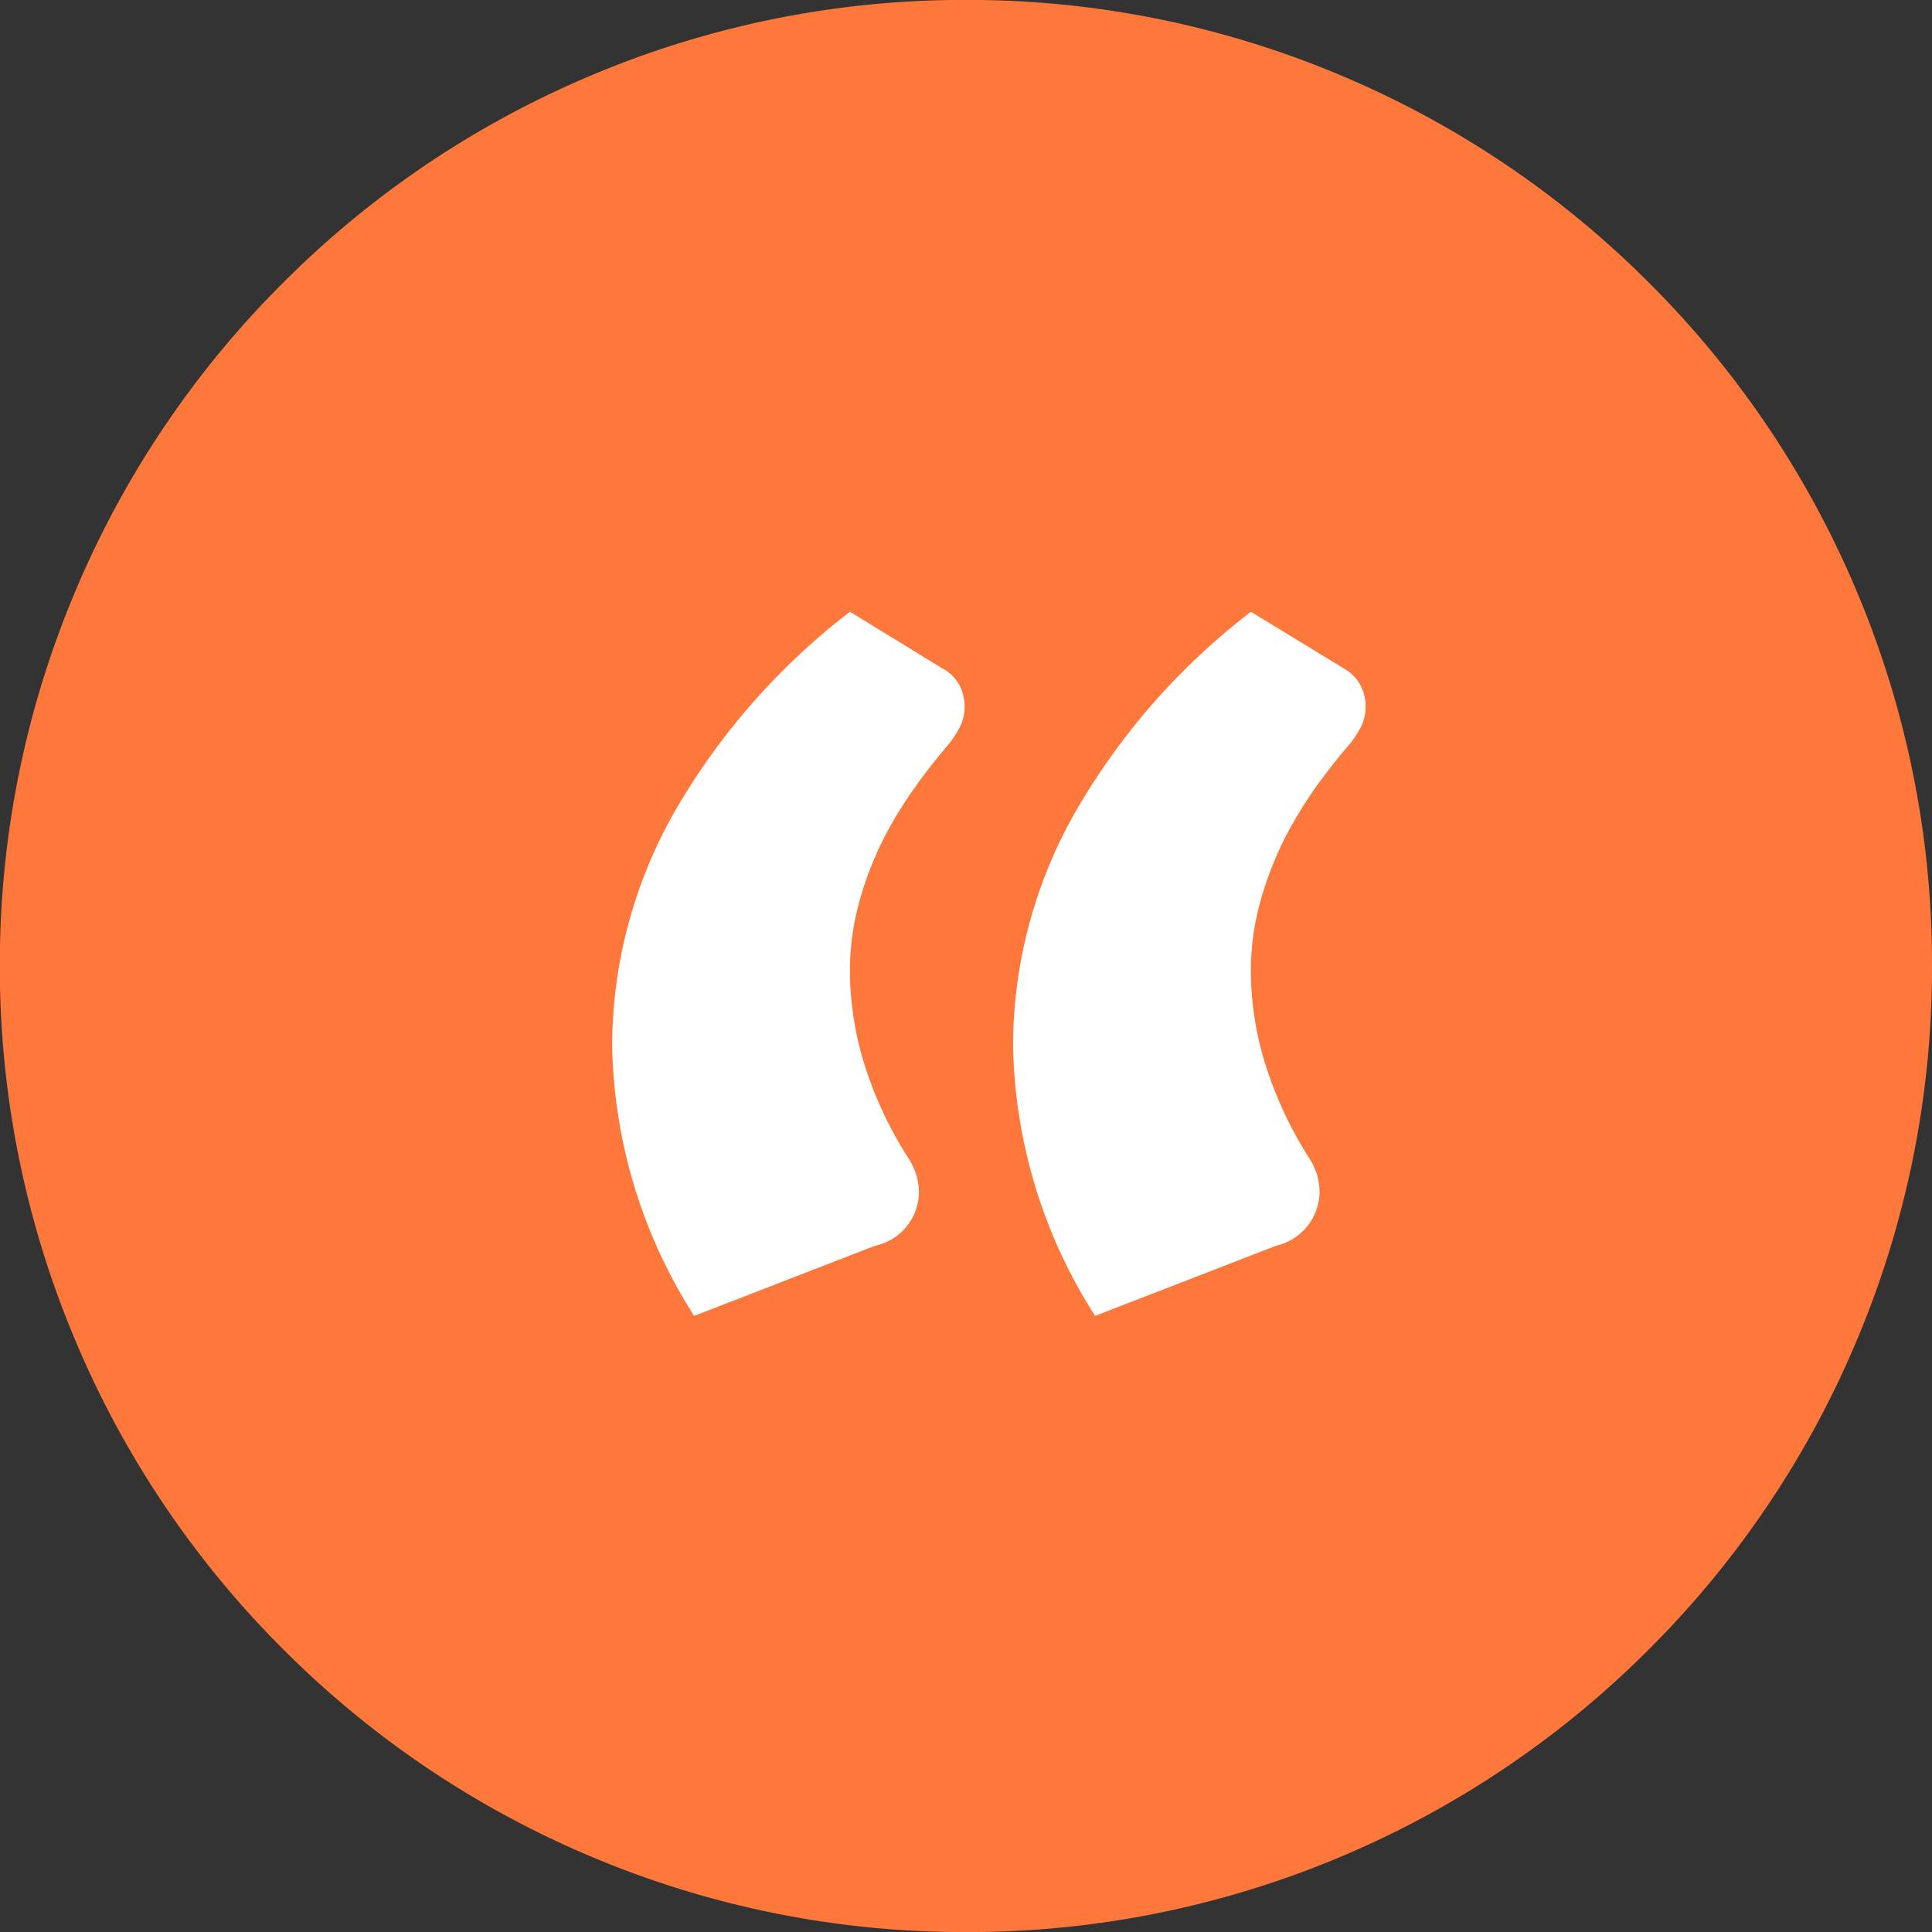 <svg xmlns="http://www.w3.org/2000/svg" width="47.996" height="47.998" viewBox="0 0 47.996 47.998">
  <rect x="0" y="0" width="47.996" height="47.998" fill="#333333" stroke="none"/>
  <g id="Group_87435" data-name="Group 87435" transform="translate(-725 -3687.998)">
    <circle id="Ellipse_8016" data-name="Ellipse 8016" cx="18.5" cy="18.5" r="18.5" transform="translate(730 3693)" fill="#fff"/>
    <path id="Subtraction_21" data-name="Subtraction 21" d="M-8568,16464a23.794,23.794,0,0,1-9.338-1.887,23.892,23.892,0,0,1-7.627-5.143,23.89,23.89,0,0,1-5.143-7.629A23.822,23.822,0,0,1-8592,16440a23.794,23.794,0,0,1,1.887-9.338,23.89,23.89,0,0,1,5.143-7.629,23.892,23.892,0,0,1,7.627-5.143A23.794,23.794,0,0,1-8568,16416a23.822,23.822,0,0,1,9.344,1.887,23.89,23.89,0,0,1,7.629,5.143,23.89,23.89,0,0,1,5.143,7.629A23.794,23.794,0,0,1-8544,16440a23.822,23.822,0,0,1-1.887,9.344,23.89,23.89,0,0,1-5.143,7.629,23.89,23.89,0,0,1-7.629,5.143A23.822,23.822,0,0,1-8568,16464Zm7.08-32.8a16.879,16.879,0,0,0-4.391,5.025,11.779,11.779,0,0,0-1.518,5.746,12.832,12.832,0,0,0,2.039,6.721l4.5-1.744a1.386,1.386,0,0,0,1.076-1.348,1.55,1.55,0,0,0-.264-.836,9.857,9.857,0,0,1-1.113-2.418,7.911,7.911,0,0,1-.33-2.178,6.432,6.432,0,0,1,.242-1.795,8.642,8.642,0,0,1,.6-1.547,10.651,10.651,0,0,1,.793-1.3c.307-.42.578-.764.828-1.047a2.725,2.725,0,0,0,.271-.418,1.121,1.121,0,0,0,.117-.514,1.154,1.154,0,0,0-.117-.5,1.054,1.054,0,0,0-.418-.434Zm-9.961,0a16.875,16.875,0,0,0-4.389,5.025,11.779,11.779,0,0,0-1.518,5.746,12.847,12.847,0,0,0,2.037,6.721l4.5-1.744a1.37,1.37,0,0,0,1.084-1.348,1.556,1.556,0,0,0-.27-.836,9.761,9.761,0,0,1-1.115-2.418,8,8,0,0,1-.33-2.178,6.492,6.492,0,0,1,.242-1.795,8.66,8.66,0,0,1,.6-1.547,10.2,10.2,0,0,1,.8-1.3c.244-.346.514-.687.82-1.047a2.493,2.493,0,0,0,.271-.418,1.121,1.121,0,0,0,.117-.514,1.154,1.154,0,0,0-.117-.5,1.007,1.007,0,0,0-.426-.434Z" transform="translate(9316.996 -12728.004)" fill="#fe773b"/>
  </g>
</svg>
